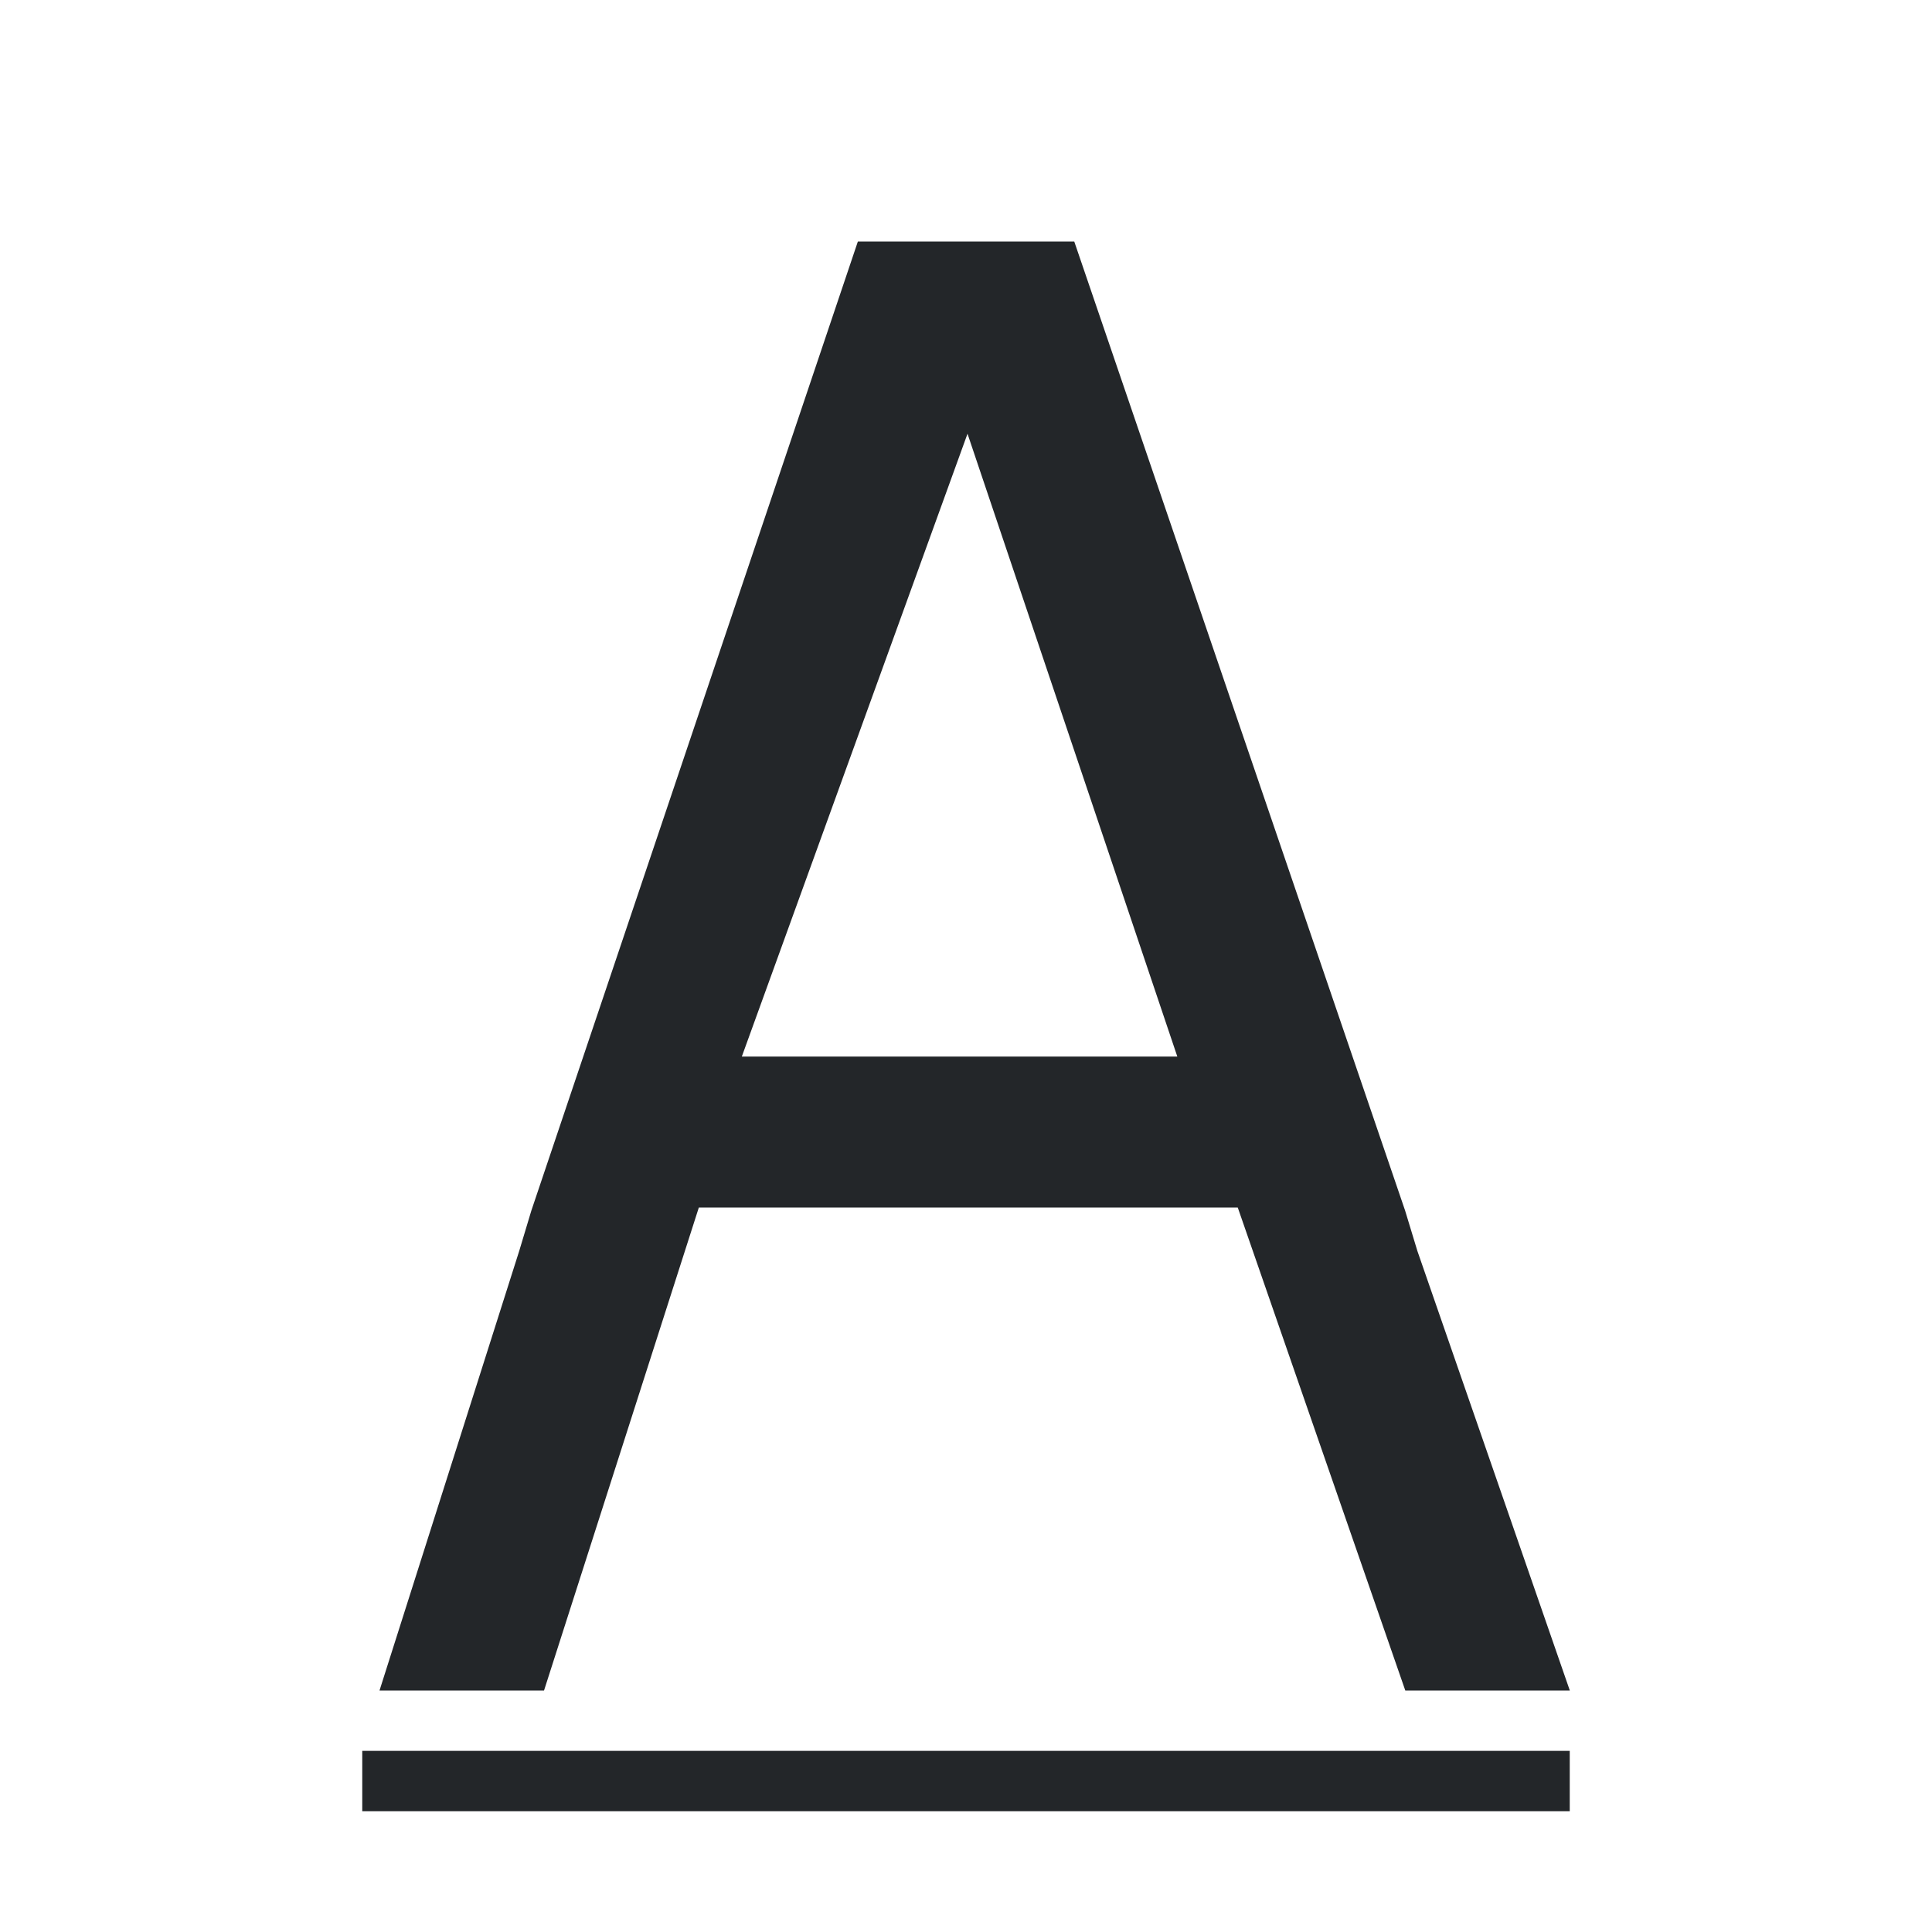 <svg viewBox="0 0 32 32" xmlns="http://www.w3.org/2000/svg"><path d="m14.209 4-5.408 16.051-.201.668-2.314 7.281h2.725l2.564-8h8.926l2.775 8h2.725l-2.525-7.281-.203-.668-5.48-16.051h-.354-2.875zm1.816 3.184 3.475 10.316h-7.213zm-10.025 21.816v1h20v-1z" fill="#232629"/></svg>